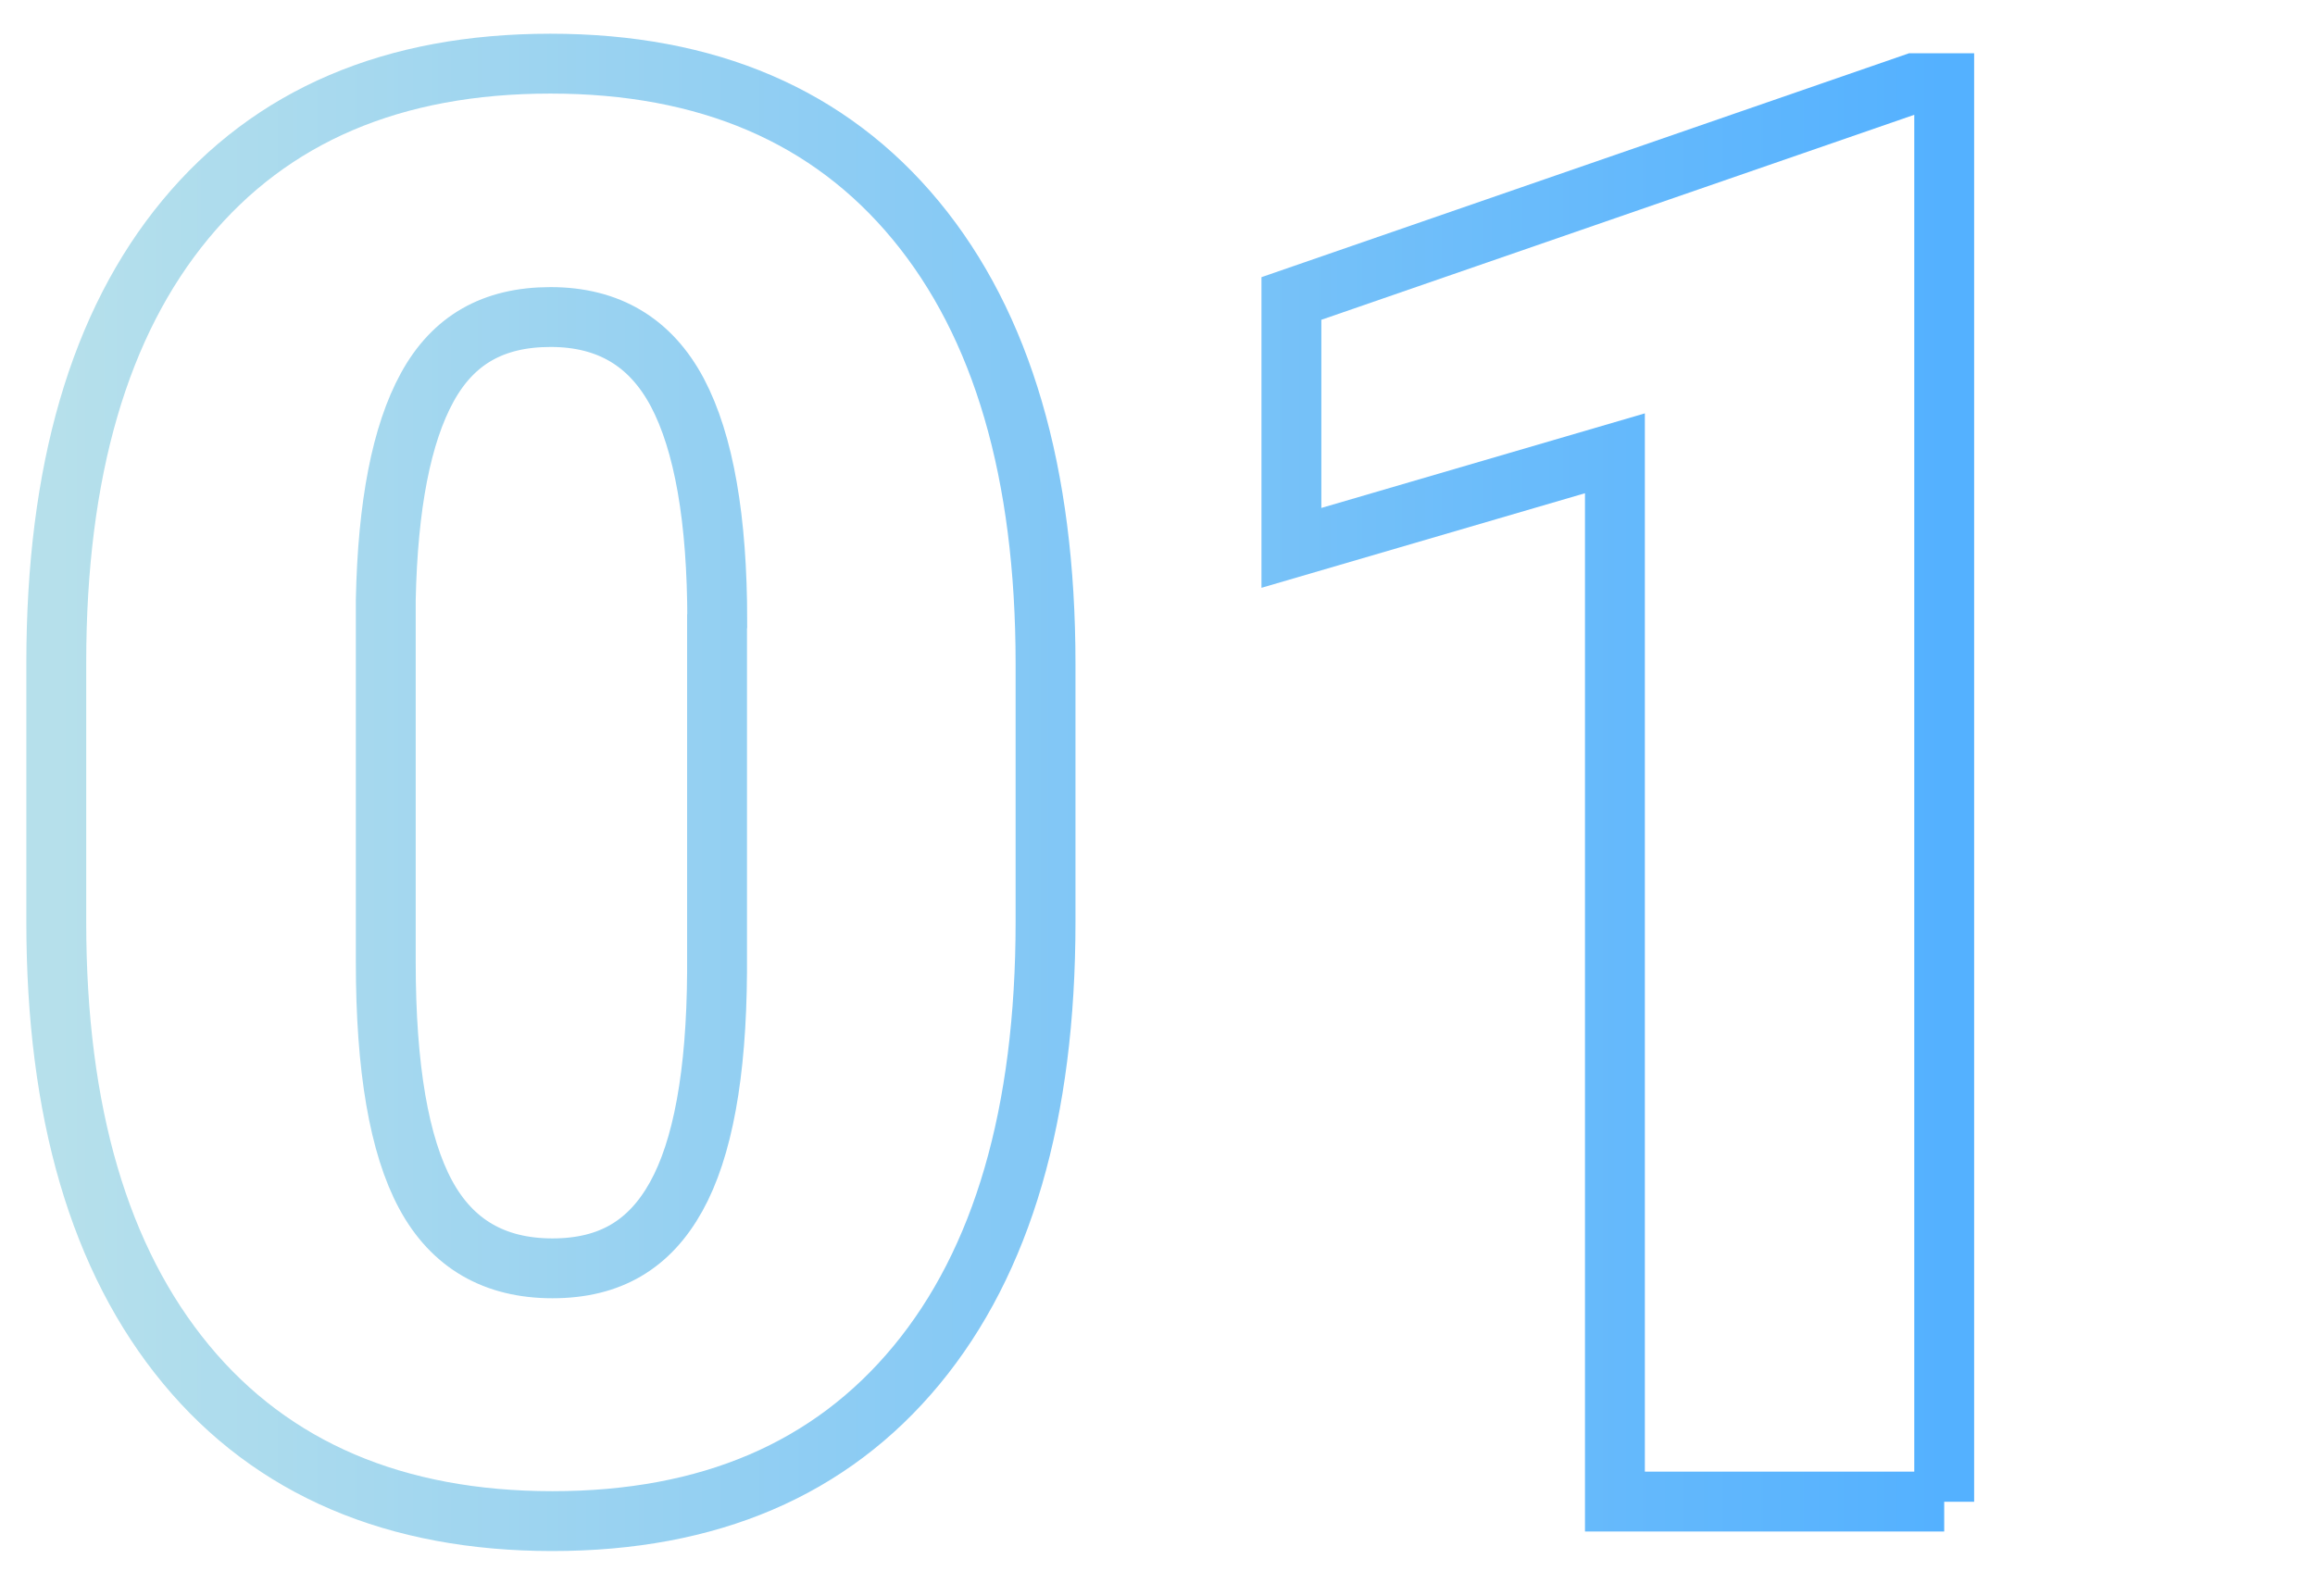 <?xml version="1.0" encoding="UTF-8"?>
<svg id="_レイヤー_1" data-name="レイヤー_1" xmlns="http://www.w3.org/2000/svg" xmlns:xlink="http://www.w3.org/1999/xlink" viewBox="0 0 116 80">
  <defs>
    <style>
      .cls-1 {
        fill: none;
        stroke: url(#_名称未設定グラデーション_14);
        stroke-linecap: round;
        stroke-miterlimit: 10;
        stroke-width: 3px;
      }
    </style>
    <linearGradient id="_名称未設定グラデーション_14" data-name="名称未設定グラデーション 14" x1="2.83" y1="39.71" x2="97.42" y2="39.71" gradientUnits="userSpaceOnUse">
      <stop offset="0" stop-color="#b6e0eb"/>
      <stop offset="1" stop-color="#54b1ff"/>
    </linearGradient>
  </defs>
  <path class="cls-1" d="M52.39,46.21c0,9.6-2.16,17.01-6.47,22.22-4.31,5.21-10.39,7.81-18.24,7.81s-14.03-2.62-18.36-7.86c-4.33-5.24-6.5-12.63-6.5-22.17v-12.99c0-9.6,2.16-17.01,6.47-22.22,4.31-5.21,10.41-7.81,18.29-7.81s13.98,2.62,18.31,7.86c4.33,5.24,6.5,12.65,6.5,22.22v12.94ZM35.94,31.12c0-5.11-.67-8.93-2-11.45-1.34-2.52-3.45-3.78-6.35-3.78s-4.89,1.17-6.18,3.52-1.98,5.89-2.08,10.65v18.17c0,5.31.67,9.19,2,11.65,1.33,2.46,3.45,3.69,6.35,3.69s4.87-1.2,6.2-3.59c1.33-2.39,2.02-6.14,2.05-11.26v-17.58Z"/>
  <path class="cls-1" d="M97.42,75.26h-16.5V22.72l-16.21,4.74v-12.5l31.2-10.79h1.51v71.1Z"/>
</svg>